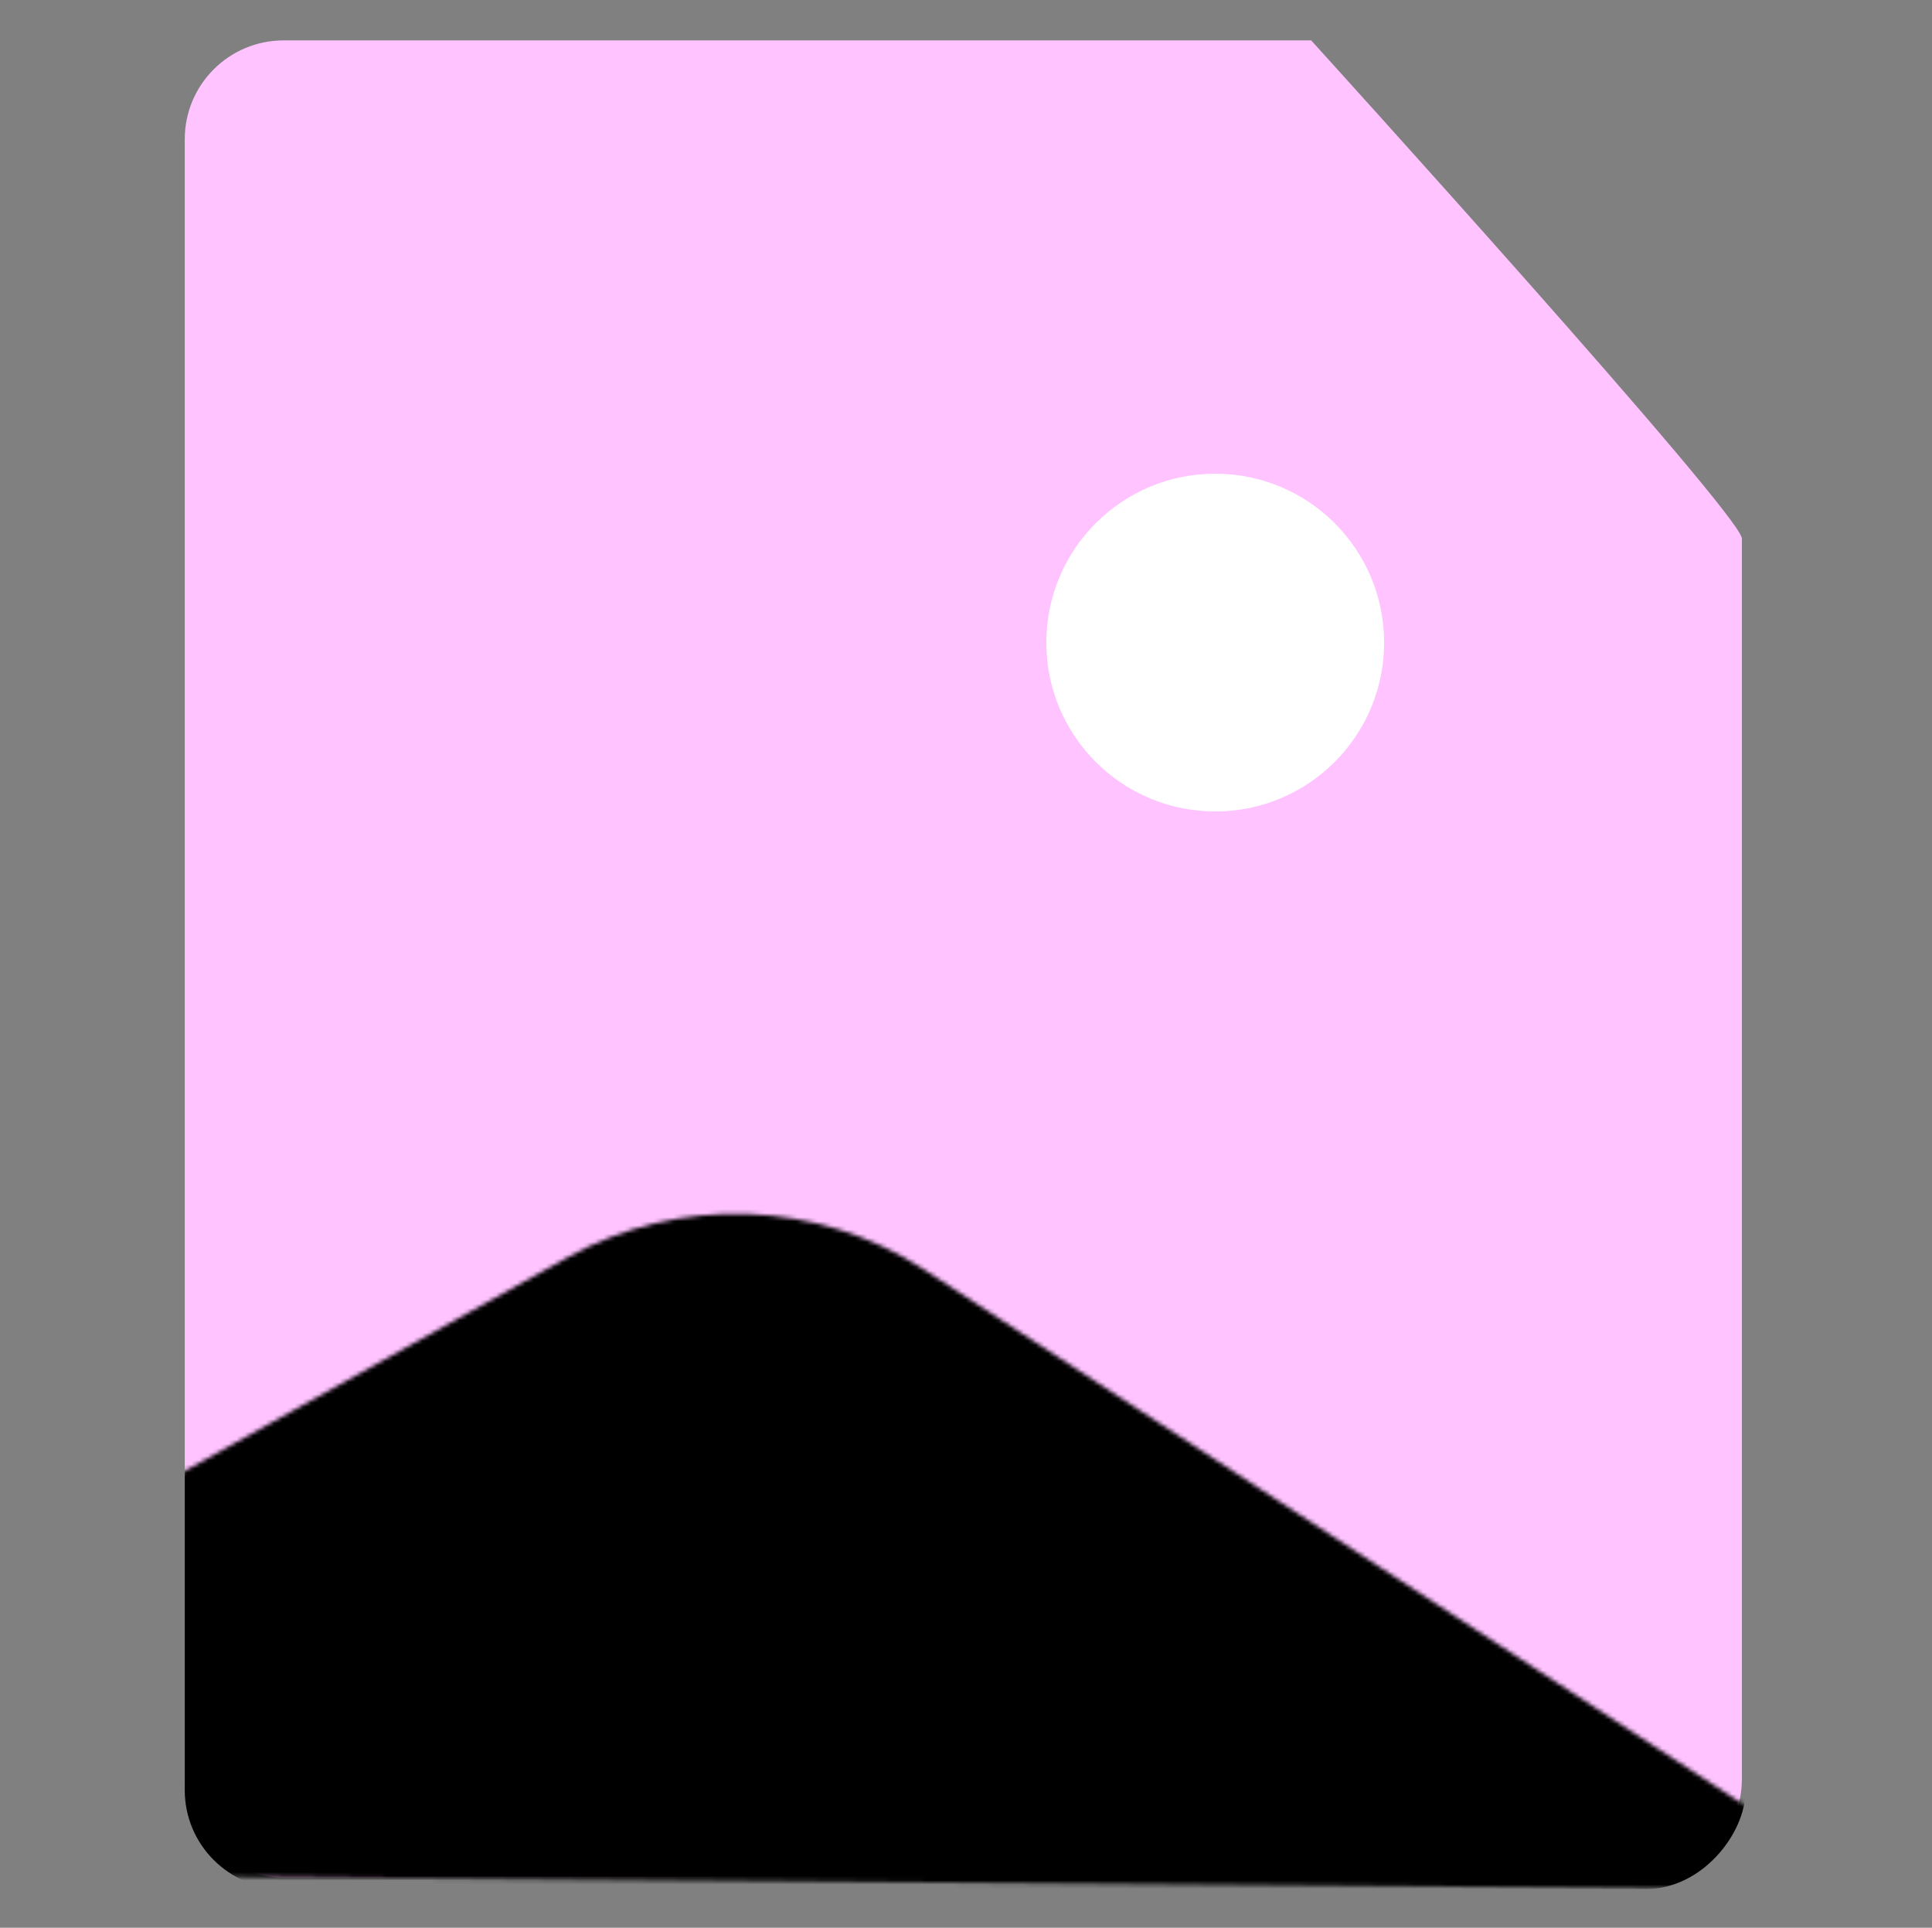 <svg width="469" height="468" viewBox="0 0 469 468" fill="none" xmlns="http://www.w3.org/2000/svg">
<rect x="0" y="0" width="469" height="468" fill="#808080" stroke="none"/>
<path d="M398.848 455.807H68.848C55.593 455.807 44.848 445.062 44.848 431.807V33.807C44.848 20.552 55.593 9.807 68.848 9.807H318.289C318.289 9.807 422.848 125 422.848 130.761V431.885C422.848 445.14 412.102 455.807 398.848 455.807Z" fill="#FFC4FF"/>
<circle cx="295" cy="156" r="41" fill="white"/>
<mask id="mask0_12772_1028" style="mask-type:alpha" maskUnits="userSpaceOnUse" x="44" y="294" width="380" height="165">
<path d="M44 357.579L137.662 305.318C164.924 290.106 198.373 291.269 224.514 308.335L424 438.579V458.579L44 455.579V357.579Z" fill="white"/>
</mask>
<g mask="url(#mask0_12772_1028)">
<rect width="378.907" height="220" rx="24" transform="matrix(1 0 0 -1 44.848 458.579)" fill="black"/>
</g>
</svg>
